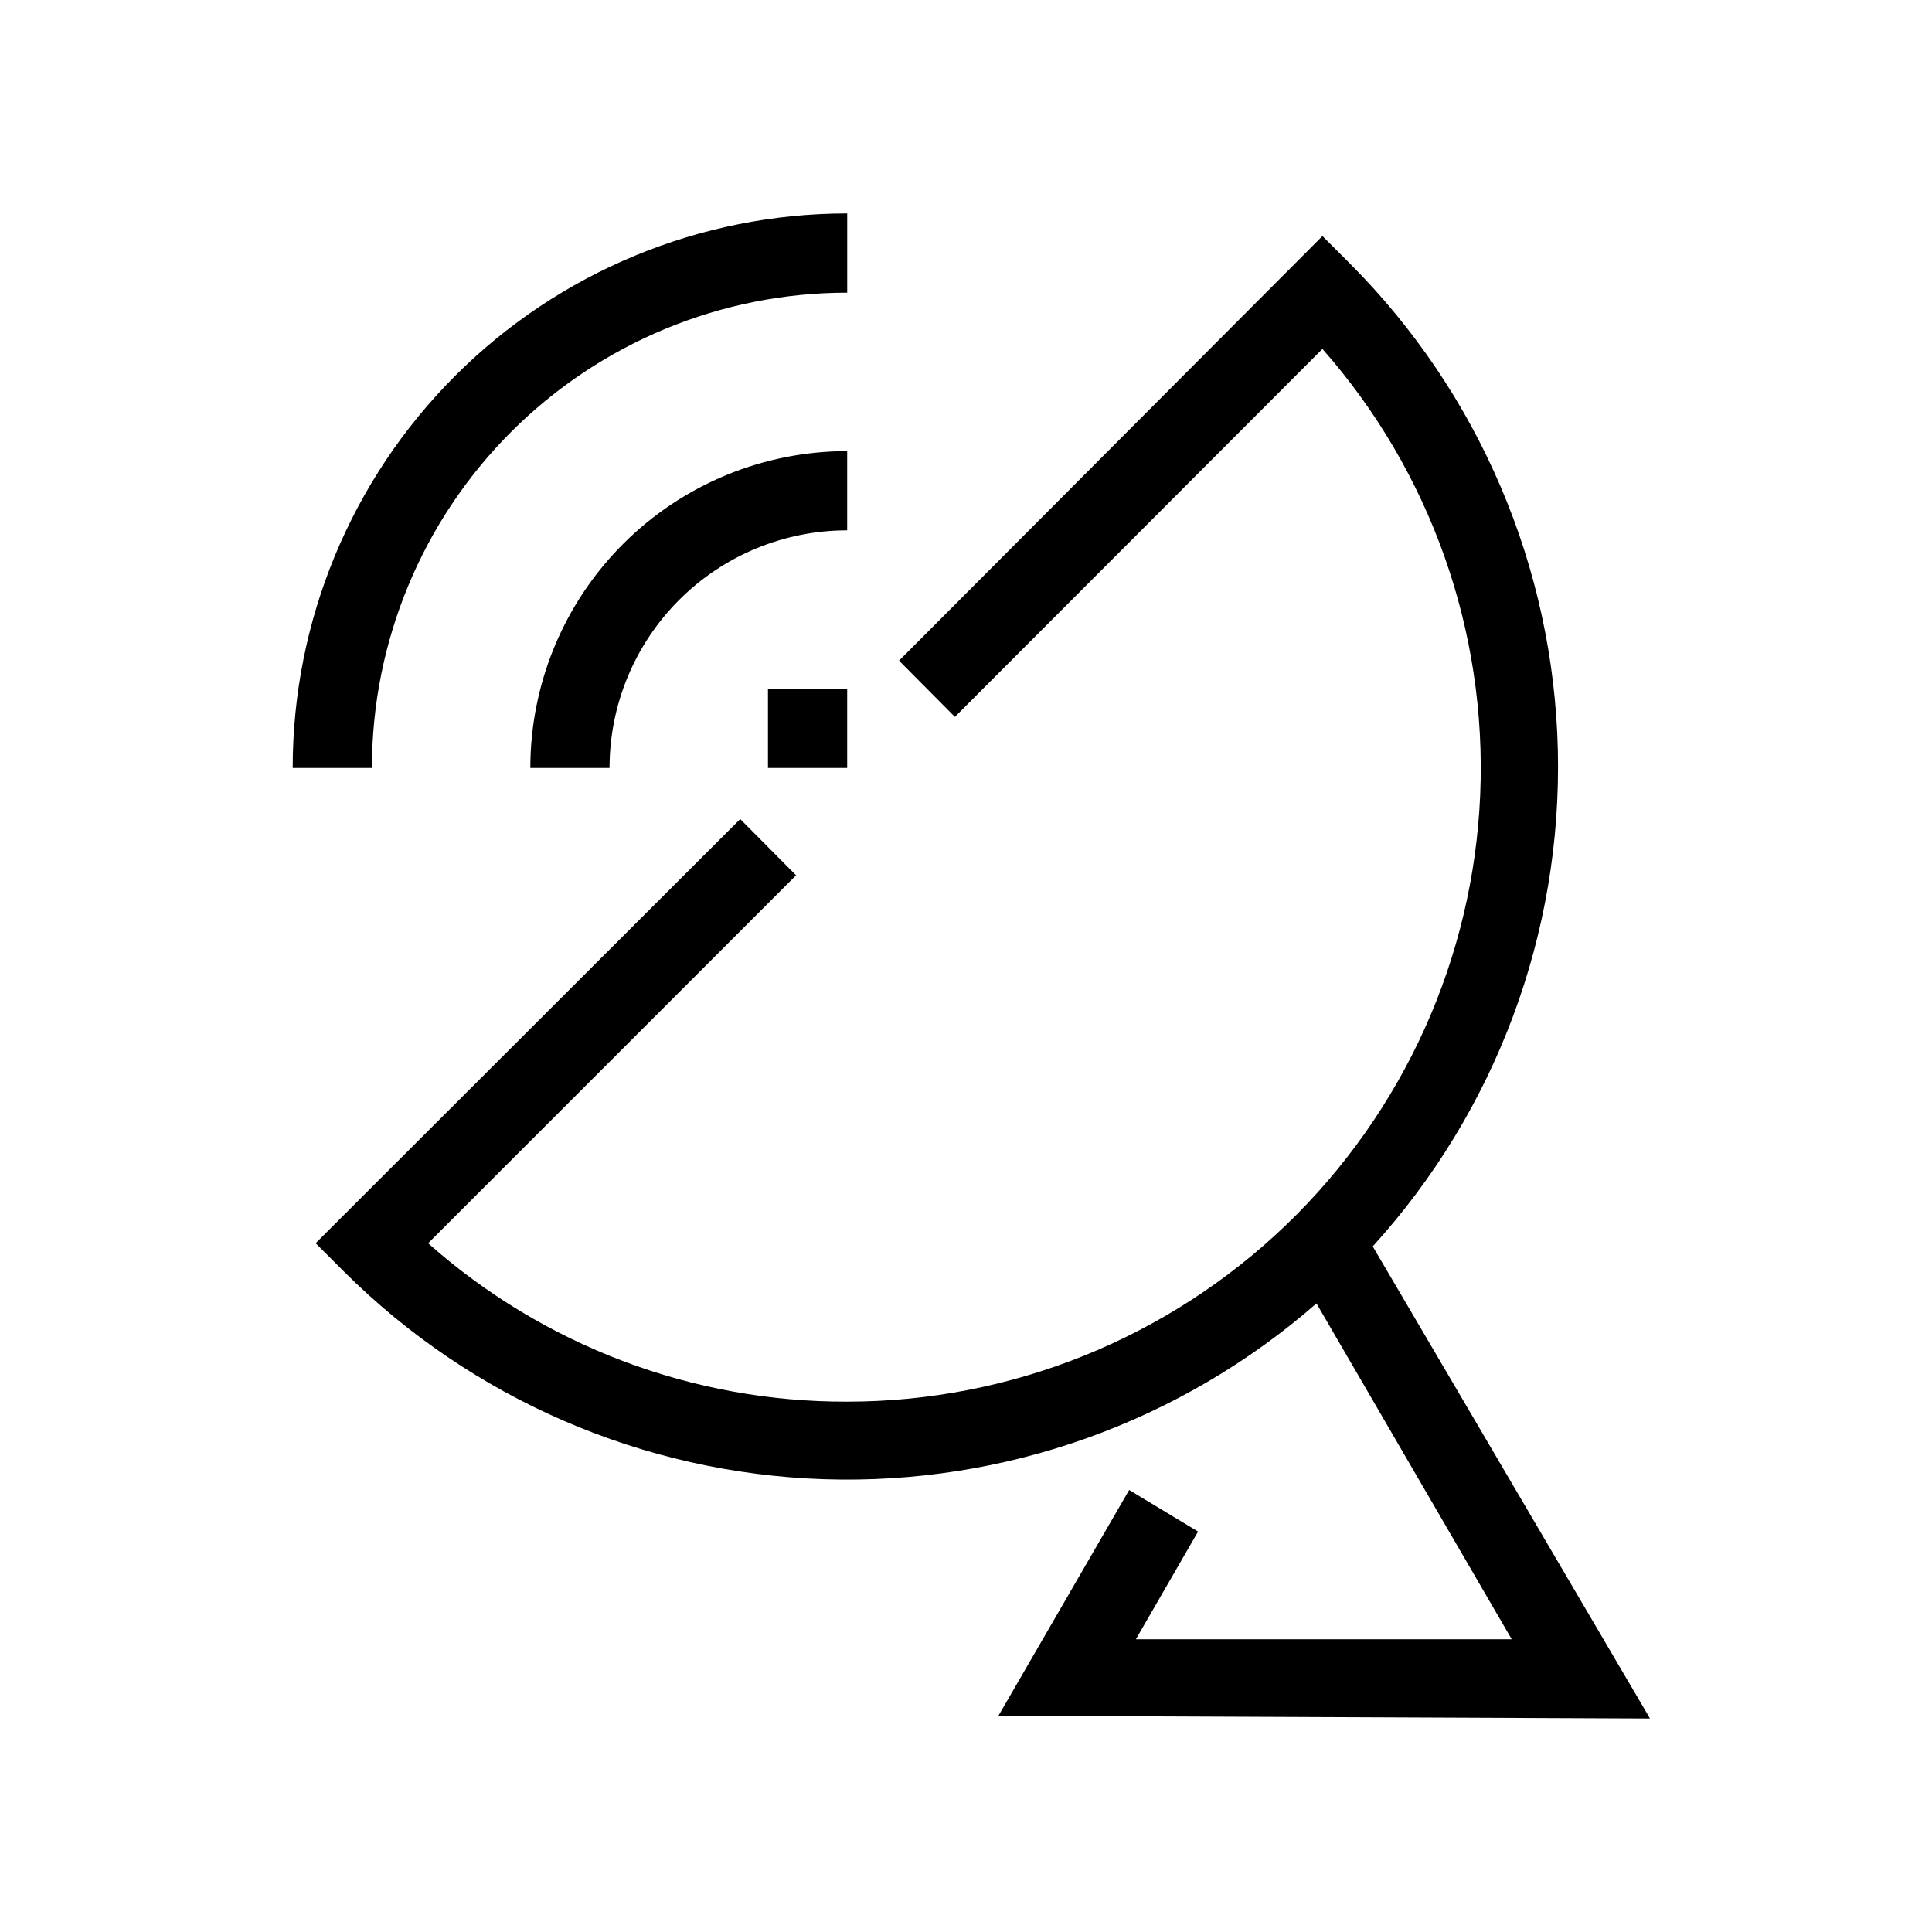 <?xml version="1.0" encoding="UTF-8"?>
<!-- Uploaded to: SVG Repo, www.svgrepo.com, Generator: SVG Repo Mixer Tools -->
<svg fill="#000000" width="800px" height="800px" version="1.1" viewBox="144 144 512 512" xmlns="http://www.w3.org/2000/svg">
 <path d="m242.56 347.52h-20.992c0-38.973 15.48-76.348 43.039-103.91 27.559-27.559 64.934-43.039 103.91-43.039v20.992c-33.406 0-65.441 13.27-89.062 36.891-23.621 23.621-36.891 55.656-36.891 89.062zm125.95-83.969c-22.27 0-43.629 8.848-59.375 24.594-15.746 15.746-24.594 37.105-24.594 59.375h20.992c0-16.703 6.633-32.723 18.445-44.531 11.809-11.812 27.828-18.445 44.531-18.445zm74.73 275.31-34.637 59.828 172.66 0.73-73.473-125.11c32.625-35.898 50.188-82.973 49.055-131.47-1.133-48.496-20.875-94.699-55.145-129.04l-7.242-7.242-112.2 112.52 14.801 14.906 97.398-97.512c28.645 32.496 43.625 74.805 41.812 118.08-1.816 43.277-20.281 84.184-51.543 114.17-31.266 29.984-72.902 46.73-116.22 46.734-40.918 0.129-80.453-14.816-111.05-41.98l97.508-97.508-14.801-14.906-112.52 112.41 7.453 7.453v-0.004c33.895 33.816 79.363 53.508 127.21 55.086 47.852 1.578 94.52-15.074 130.57-46.582l51.746 89.004h-99.605l16.48-28.551zm-74.73-191.34v-20.992h-20.992v20.992z"/>
</svg>